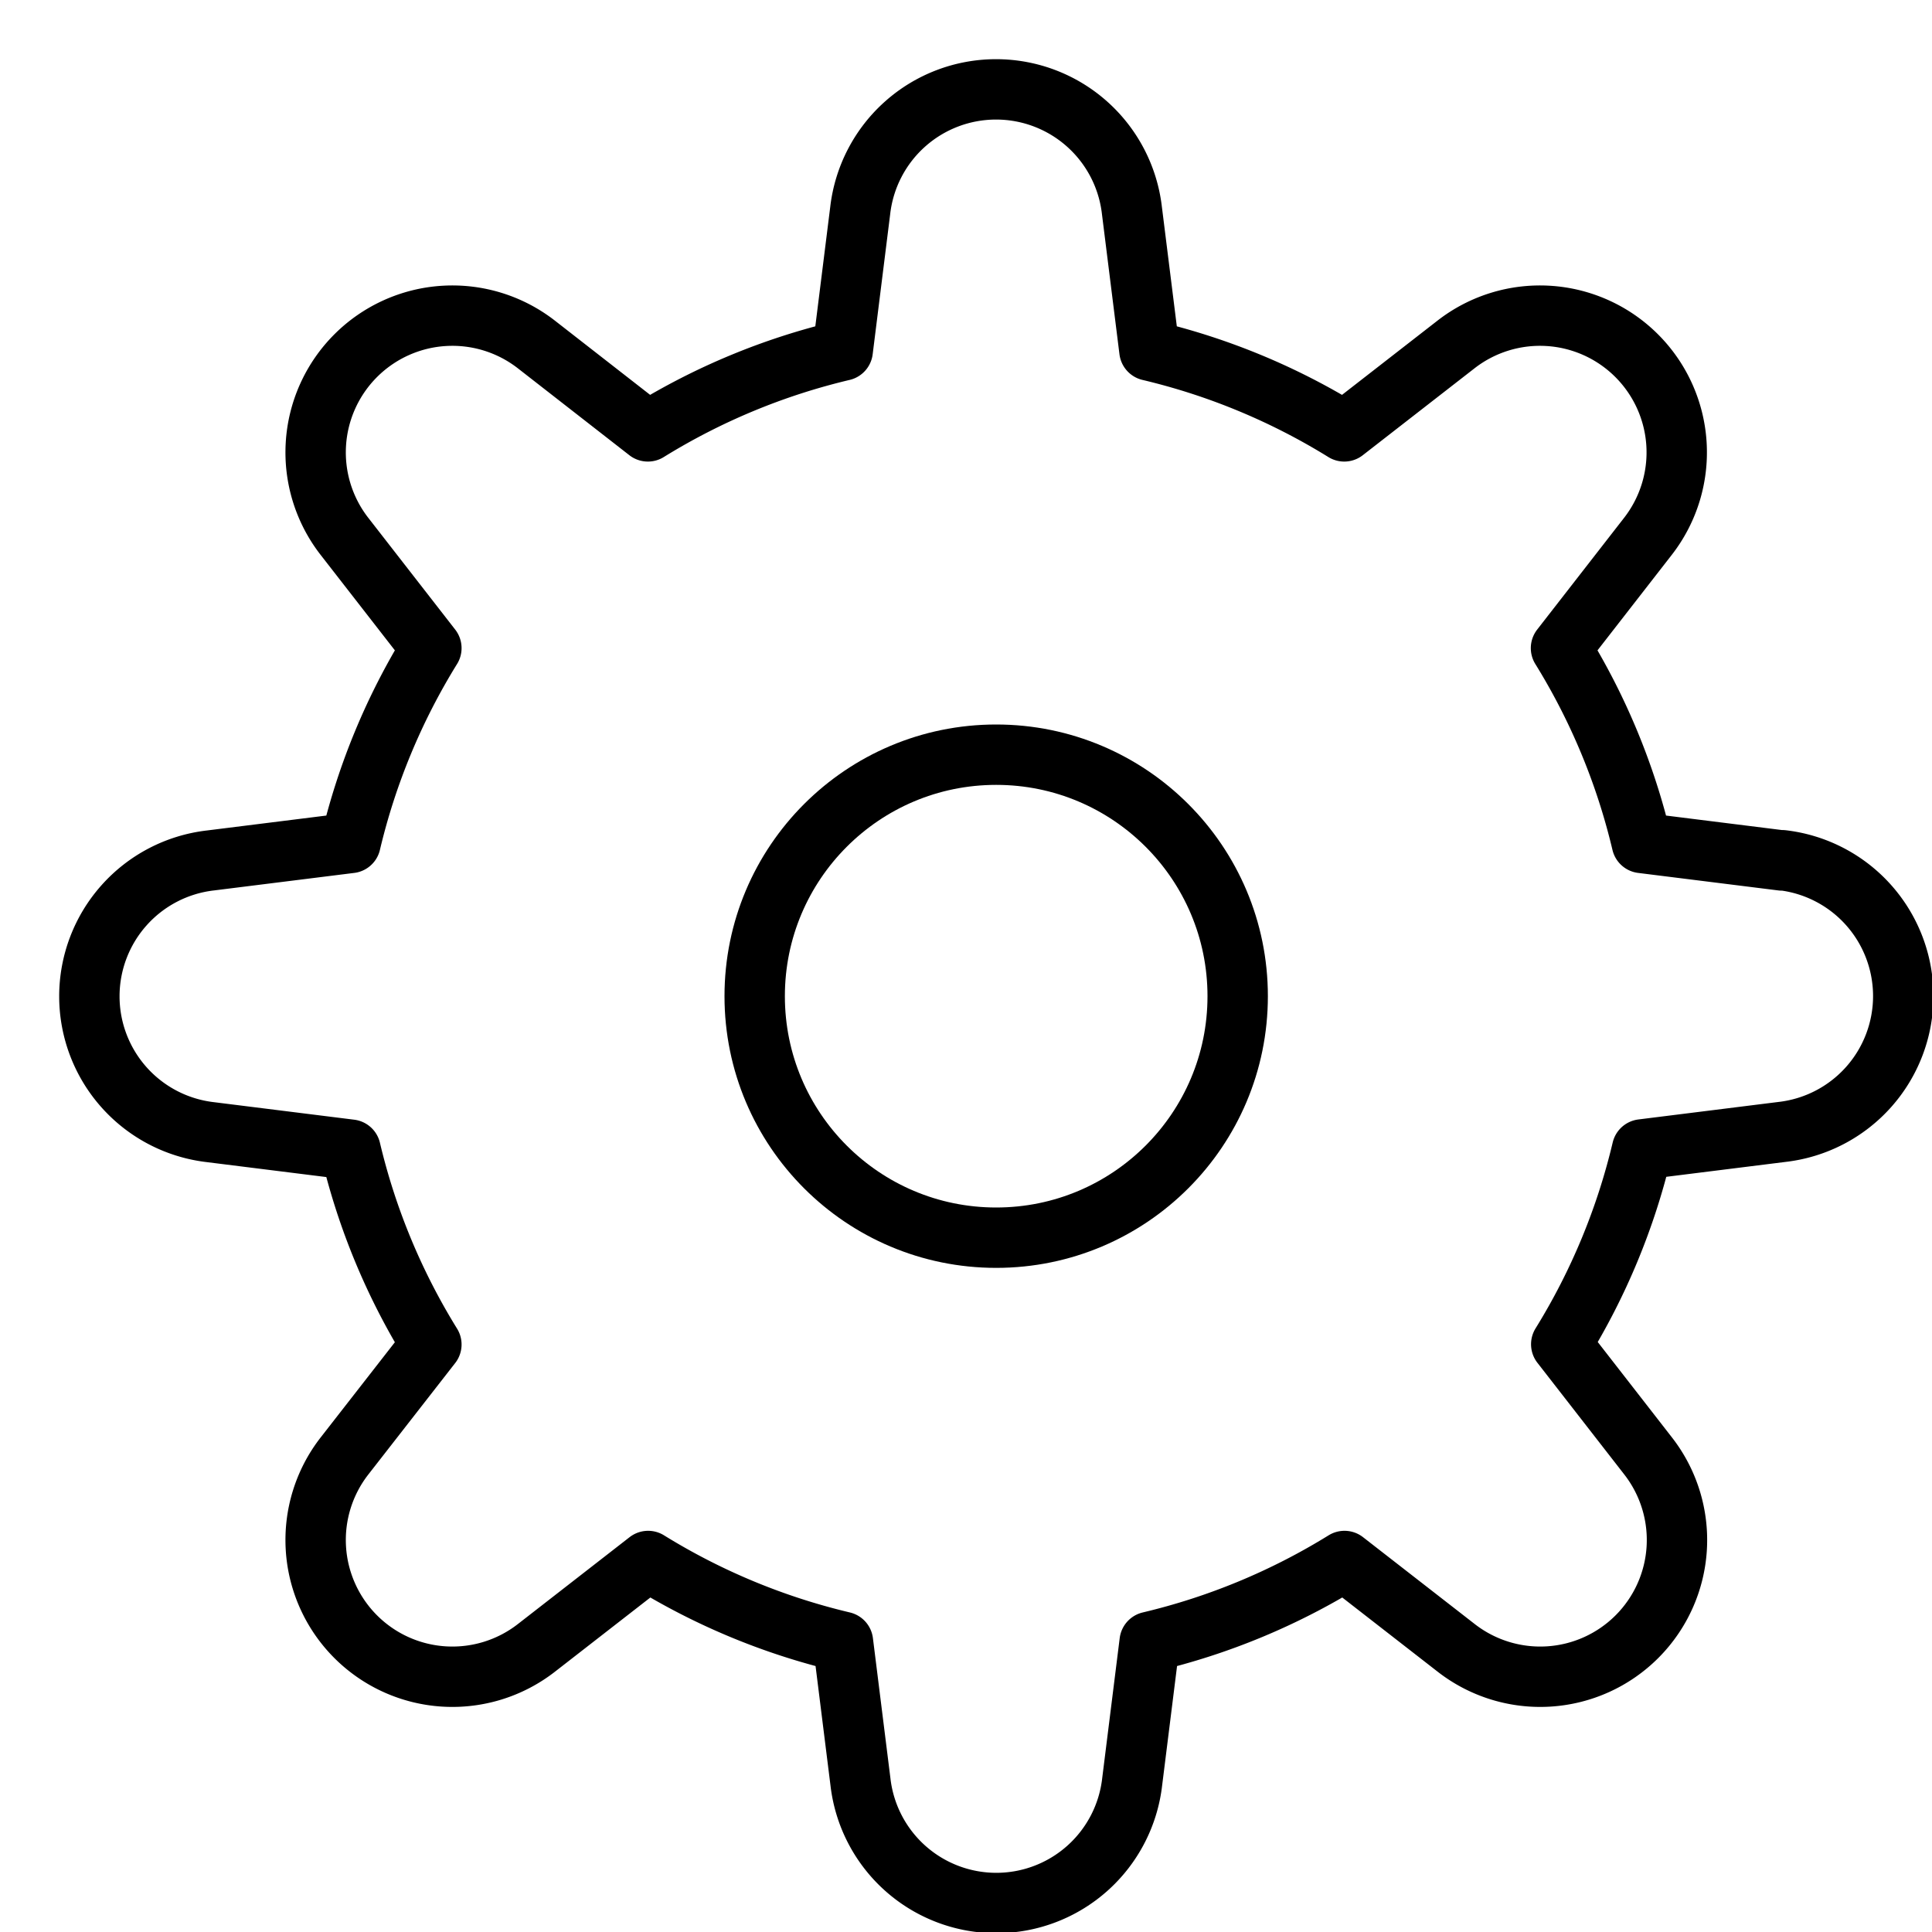 <svg xmlns="http://www.w3.org/2000/svg" viewBox="0 0 32 32"><title>gear</title><g stroke-linecap="round" stroke-width="1" fill="none" stroke="#000000" stroke-linejoin="round" class="nc-icon-wrapper" transform="translate(0.5 0.5)"><circle cx="16" cy="16" r="4" stroke="#000000"></circle> <path d="M29.015,13.752l-2.321-.29a10.915,10.915,0,0,0-1.339-3.227l1.438-1.849a2.265,2.265,0,0,0-3.179-3.179L21.765,6.645a10.915,10.915,0,0,0-3.227-1.339l-.29-2.321a2.265,2.265,0,0,0-4.5,0l-.29,2.321a10.915,10.915,0,0,0-3.227,1.339L8.386,5.207A2.265,2.265,0,0,0,5.207,8.386l1.438,1.849a10.915,10.915,0,0,0-1.339,3.227l-2.321.29a2.265,2.265,0,0,0,0,4.5l2.321.29a10.915,10.915,0,0,0,1.339,3.227L5.207,23.614a2.265,2.265,0,0,0,3.179,3.179l1.849-1.438a10.915,10.915,0,0,0,3.227,1.339l.29,2.321a2.265,2.265,0,0,0,4.5,0l.29-2.321a10.915,10.915,0,0,0,3.227-1.339l1.849,1.438a2.265,2.265,0,0,0,3.179-3.179l-1.438-1.849a10.915,10.915,0,0,0,1.339-3.227l2.321-.29a2.265,2.265,0,0,0,0-4.5Z"></path></g></svg>